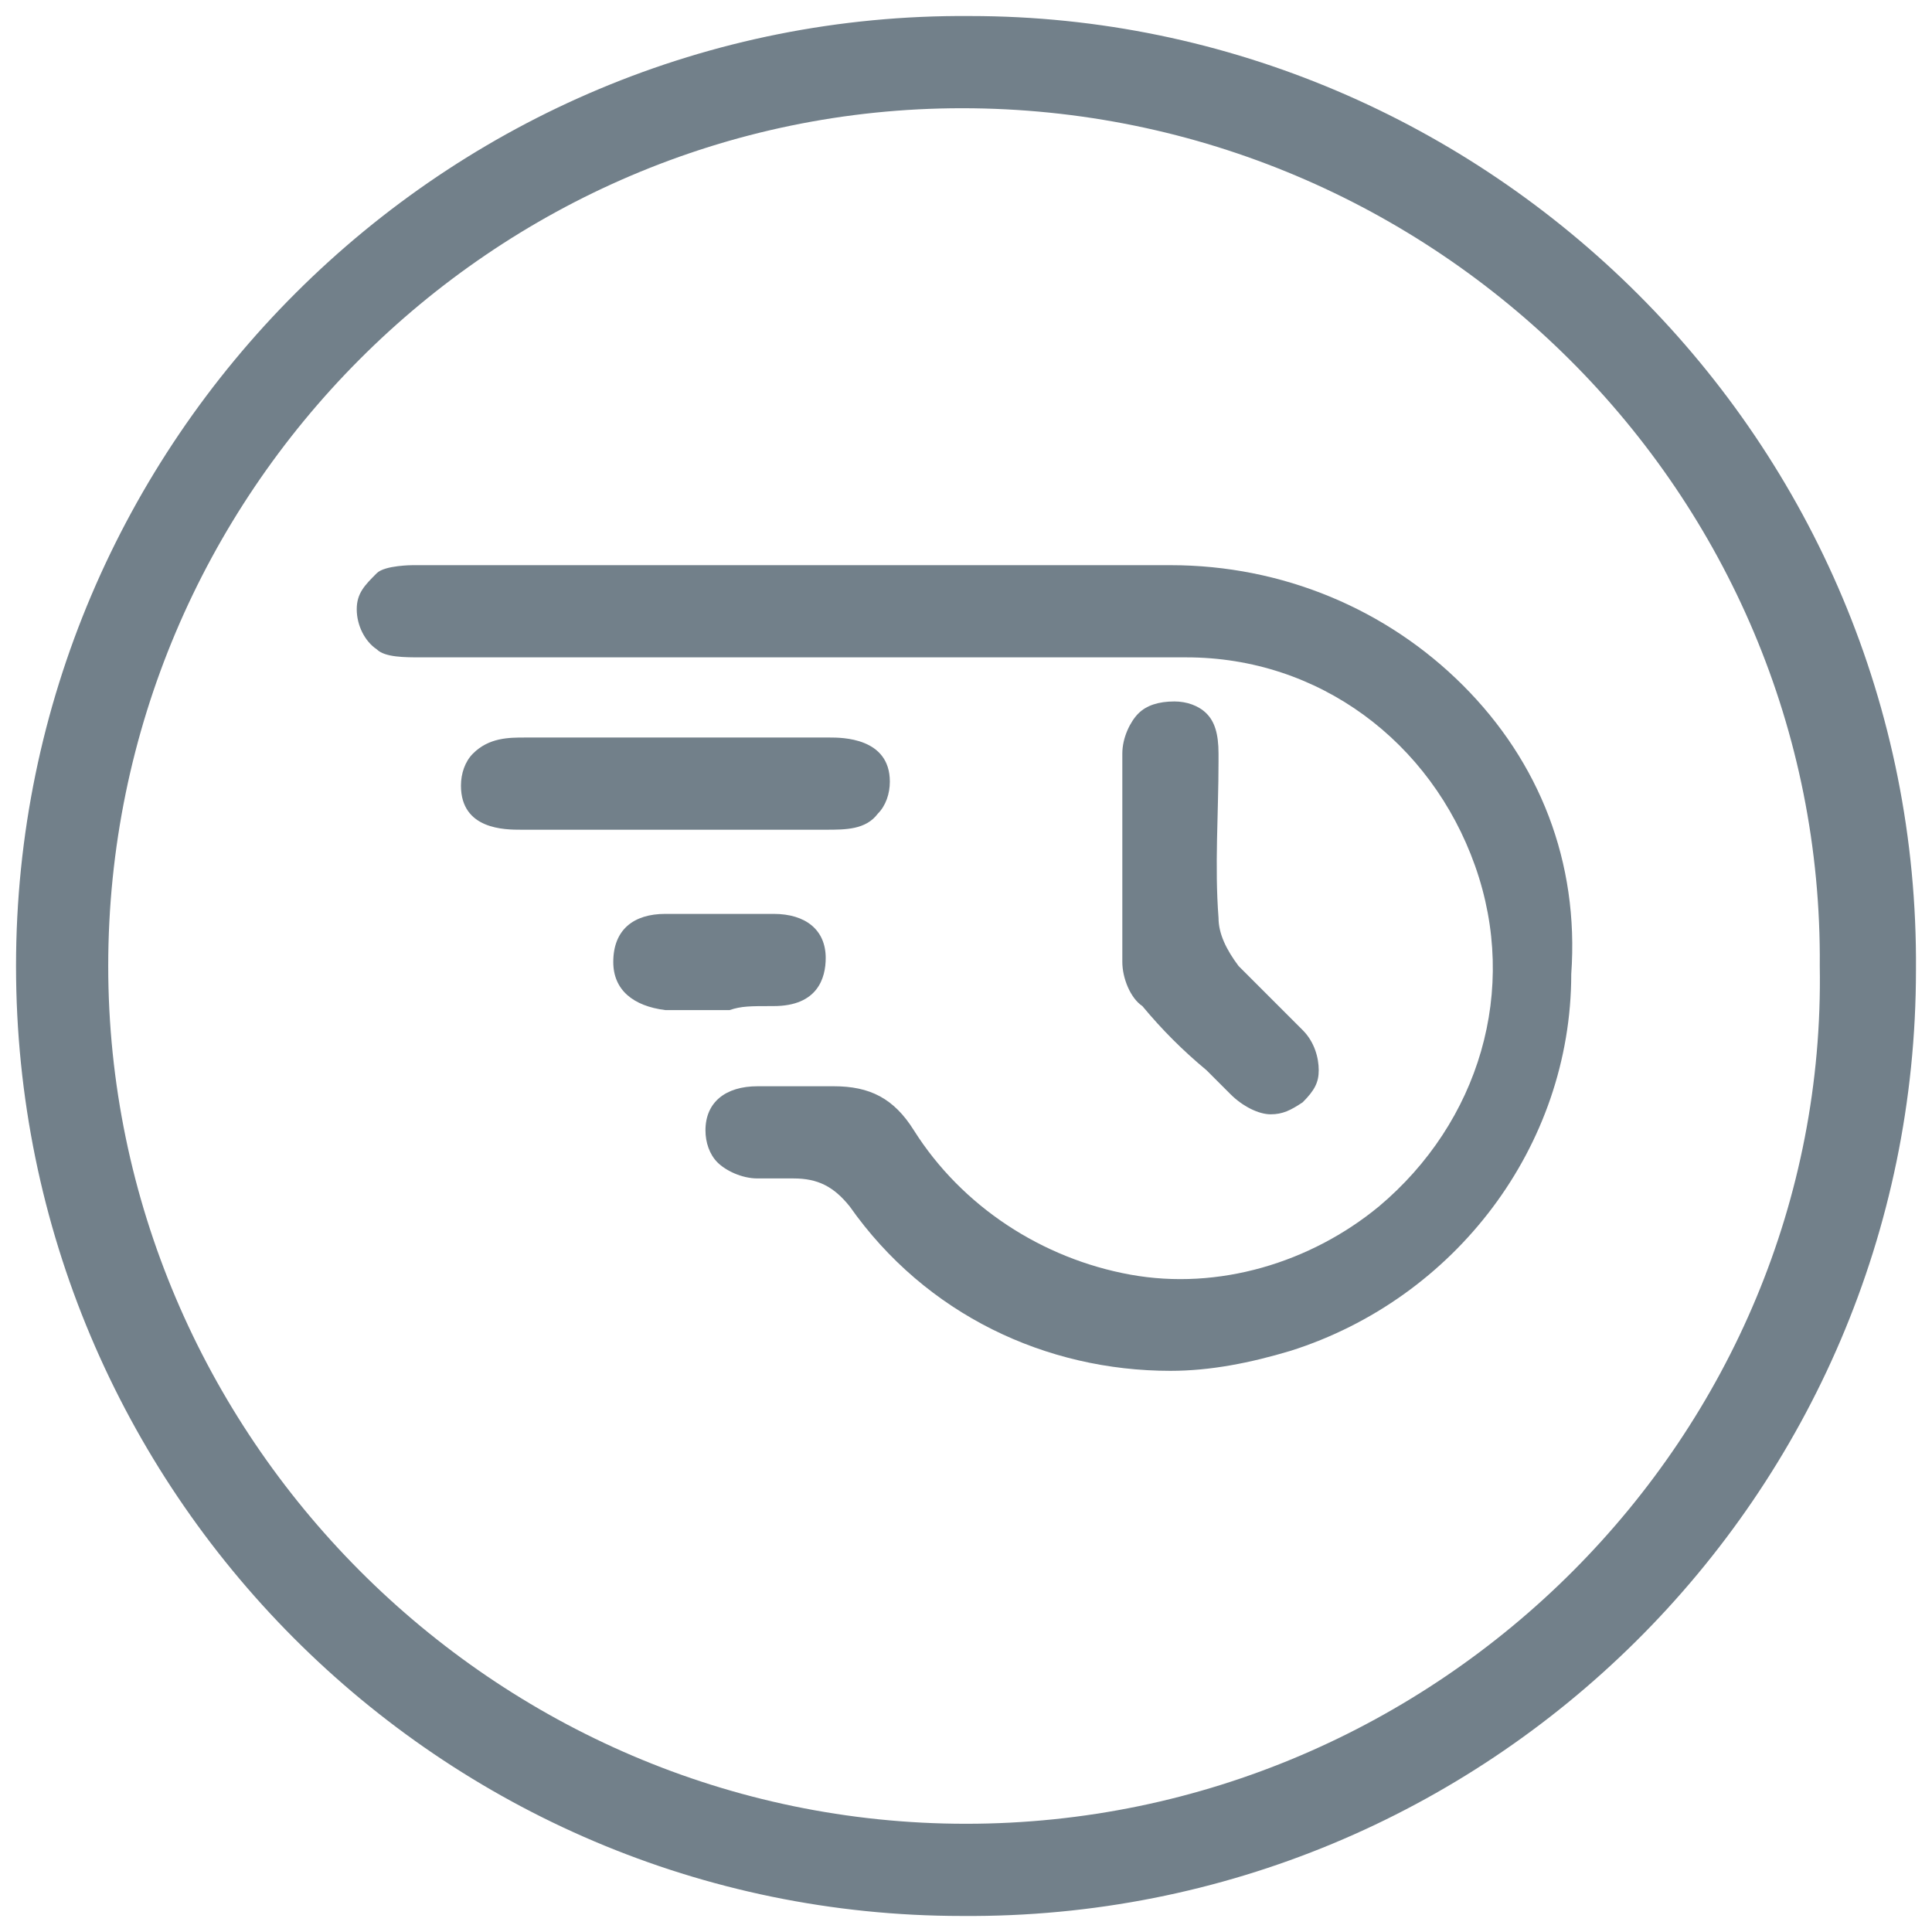 <?xml version="1.0" encoding="utf-8"?>
<!-- Generator: Adobe Illustrator 24.0.1, SVG Export Plug-In . SVG Version: 6.00 Build 0)  -->
<svg version="1.1" id="Layer_1" xmlns="http://www.w3.org/2000/svg" xmlns:xlink="http://www.w3.org/1999/xlink" x="0px" y="0px"
	 viewBox="0 0 48.2 48.2" style="enable-background:new 0 0 48.2 48.2;" xml:space="preserve">
<style type="text/css">
	.st0{fill:#72808A;}
	.st1{fill:#72808A;stroke:#FFFFFF;stroke-width:0.983;stroke-miterlimit:10;}
	.st2{fill:#FFFFFF;}
	.st3{fill:#72808A;stroke:#FFFFFF;stroke-width:0.914;stroke-miterlimit:10;}
	.st4{fill:none;}
</style>
<g id="Checklist">
	<g id="Download">
	</g>
</g>
<g id="Lock">
	<g id="RSS">
		<g id="Reload">
		</g>
	</g>
	<g>
		<path class="st0" d="M36.5,17.1c-1.9-1.9-4.5-3-7.3-3c-5.3,0-8.8,0-12.8,0c-1.8,0-3.8,0-6.1,0c0,0-0.7,0-0.9,0.2
			c-0.3,0.3-0.5,0.5-0.5,0.9c0,0.4,0.2,0.8,0.5,1c0.2,0.2,0.7,0.2,1.1,0.2l7.8,0c1.1,0,2.3,0,3.4,0c2.6,0,5.3,0,7.9,0
			c3.3,0,6.1,2.1,7.2,5.2c1.1,3.1,0.1,6.4-2.4,8.5c-1.7,1.4-4,2.1-6.2,1.7c-2.2-0.4-4.2-1.7-5.4-3.6c-0.5-0.8-1.1-1.1-2-1.1
			c-0.8,0-0.8,0-1.1,0c-0.1,0-0.4,0-0.8,0c0,0,0,0,0,0c-0.8,0-1.3,0.4-1.3,1.1c0,0.3,0.1,0.6,0.3,0.8c0.2,0.2,0.6,0.4,1,0.4
			c0,0,0,0,0,0c0.3,0,0.4,0,0.4,0c0.1,0,0.1,0,0.2,0l0.3,0c0.6,0,1,0.2,1.4,0.7c1.9,2.7,4.9,4.1,8,4.1c1,0,2-0.2,3-0.5
			c4.1-1.3,7-5.1,7-9.4C39.4,21.5,38.4,19,36.5,17.1z"/>
		<path class="st0" d="M20.6,20.7C20.6,20.7,20.6,20.7,20.6,20.7c0.5,0,1,0,1.3-0.4c0.2-0.2,0.3-0.5,0.3-0.8c0-1.1-1.2-1.1-1.5-1.1
			c-1.3,0-2.1,0-3,0l-1.3,0l-1.3,0c-0.6,0-0.9,0-2,0c-0.4,0-0.9,0-1.3,0.4c-0.2,0.2-0.3,0.5-0.3,0.8c0,1.1,1.1,1.1,1.5,1.1
			c0,0,0,0,0,0C16.4,20.7,17.1,20.7,20.6,20.7z"/>
		<path class="st0" d="M30.4,18.8c0-0.5-0.1-0.8-0.3-1c-0.2-0.2-0.5-0.3-0.8-0.3c0,0,0,0,0,0c-0.4,0-0.7,0.1-0.9,0.3
			c-0.2,0.2-0.4,0.6-0.4,1v2.6c0,0.2,0,0.5,0,0.7c0,0.6,0,1.3,0,1.9c0,0.4,0.2,0.9,0.5,1.1c0.5,0.6,1,1.1,1.6,1.6
			c0.2,0.2,0.4,0.4,0.6,0.6c0.3,0.3,0.7,0.5,1,0.5c0.3,0,0.5-0.1,0.8-0.3c0.3-0.3,0.4-0.5,0.4-0.8c0-0.3-0.1-0.7-0.4-1
			c-0.2-0.2-0.4-0.4-0.6-0.6c-0.3-0.3-0.7-0.7-1-1c-0.3-0.4-0.5-0.8-0.5-1.2c-0.1-1.3,0-2.6,0-3.9L30.4,18.8z"/>
		<path class="st0" d="M19.3,25.1c1.1,0,1.3-0.7,1.3-1.2c0-0.7-0.5-1.1-1.3-1.1l-0.8,0c-0.6,0-0.6,0-1,0l-0.9,0
			c-0.8,0-1.3,0.4-1.3,1.2c0,0.7,0.5,1.1,1.3,1.2l0.7,0v0c0.1,0,0.1,0,0.2,0l0.7,0C18.5,25.1,18.7,25.1,19.3,25.1z"/>
	</g>
</g>
<path class="st0" d="M24.2,0.4C11.1,0.3,0.4,11,0.4,24.1C0.4,37.2,11,47.8,24,47.8c13.1,0.1,23.8-10.5,23.8-23.6
	C47.9,11,37.1,0.4,24.2,0.4z M24.1,45.5c-11.8,0-21.4-9.7-21.4-21.4c0-11.8,9.6-21.4,21.3-21.4c11.8,0,21.5,9.6,21.4,21.4
	C45.6,35.8,35.9,45.5,24.1,45.5z"/>
</svg>
